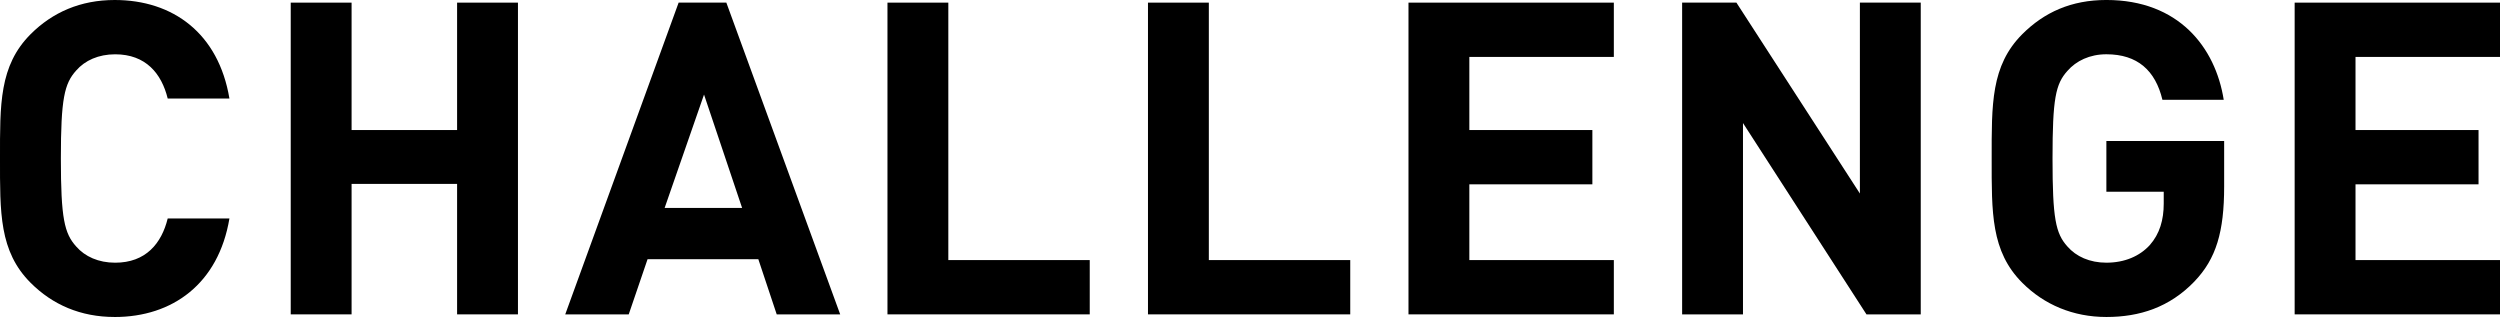 <?xml version="1.0" encoding="UTF-8"?>
<svg id="_レイヤー_2" data-name="レイヤー 2" xmlns="http://www.w3.org/2000/svg" viewBox="0 0 1918.46 243.25">
  <g id="_レイヤー_1-2" data-name="レイヤー 1">
    <g>
      <path d="M88.03,243.25c-26.21,0-47.71-9.41-64.51-26.21C-.67,192.85,0,162.95,0,121.63S-.67,50.4,23.52,26.21C40.32,9.41,61.82,0,88.03,0c44.69,0,79.63,25.53,88.03,75.6h-47.37c-4.7-19.15-16.8-33.93-40.32-33.93-12.77,0-23.18,4.7-29.9,12.43-9.07,10.08-11.76,21.5-11.76,67.53s2.69,57.45,11.76,67.53c6.72,7.73,17.14,12.43,29.9,12.43,23.52,0,35.61-14.78,40.32-33.93h47.37c-8.4,50.06-43.68,75.6-88.03,75.6Z"/>
      <path d="M350.77,241.24v-100.12h-80.97v100.12h-46.7V2.02h46.7v97.77h80.97V2.02h46.7v239.22h-46.7Z"/>
      <path d="M596.04,241.24l-14.11-42.33h-85l-14.45,42.33h-48.72L520.77,2.02h36.62l87.36,239.22h-48.72ZM540.26,72.57l-30.24,87.02h59.47l-29.23-87.02Z"/>
      <path d="M681.03,241.24V2.02h46.7v197.56h108.52v41.66h-155.22Z"/>
      <path d="M880.94,241.24V2.02h46.7v197.56h108.52v41.66h-155.22Z"/>
      <path d="M1080.85,241.24V2.02h157.58v41.66h-110.88v56.11h94.41v41.66h-94.41v58.13h110.88v41.66h-157.58Z"/>
      <path d="M1432.29,241.24l-94.75-146.82v146.82h-46.7V2.02h41.66l94.75,146.49V2.02h46.7v239.22h-41.66Z"/>
      <path d="M1683.94,216.04c-19.15,19.82-42,27.21-67.53,27.21s-47.71-9.41-64.51-26.21c-24.19-24.19-23.52-54.09-23.52-95.42s-.67-71.23,23.52-95.42c16.8-16.8,37.63-26.21,64.51-26.21,55.44,0,83.66,36.29,90.04,76.6h-47.04c-5.38-22.51-19.15-34.94-43.01-34.94-12.77,0-23.18,5.04-29.9,12.77-9.07,10.08-11.42,21.17-11.42,67.2s2.35,57.45,11.42,67.53c6.72,7.73,17.13,12.43,29.9,12.43,14.11,0,25.54-5.04,33.26-13.44,7.73-8.74,10.75-19.49,10.75-31.92v-9.07h-44.01v-38.97h90.38v34.94c0,34.61-6.05,55.44-22.85,72.91Z"/>
      <path d="M1760.88,241.24V2.02h157.58v41.66h-110.88v56.11h94.41v41.66h-94.41v58.13h110.88v41.66h-157.58Z"/>
    </g>
  </g>
</svg>